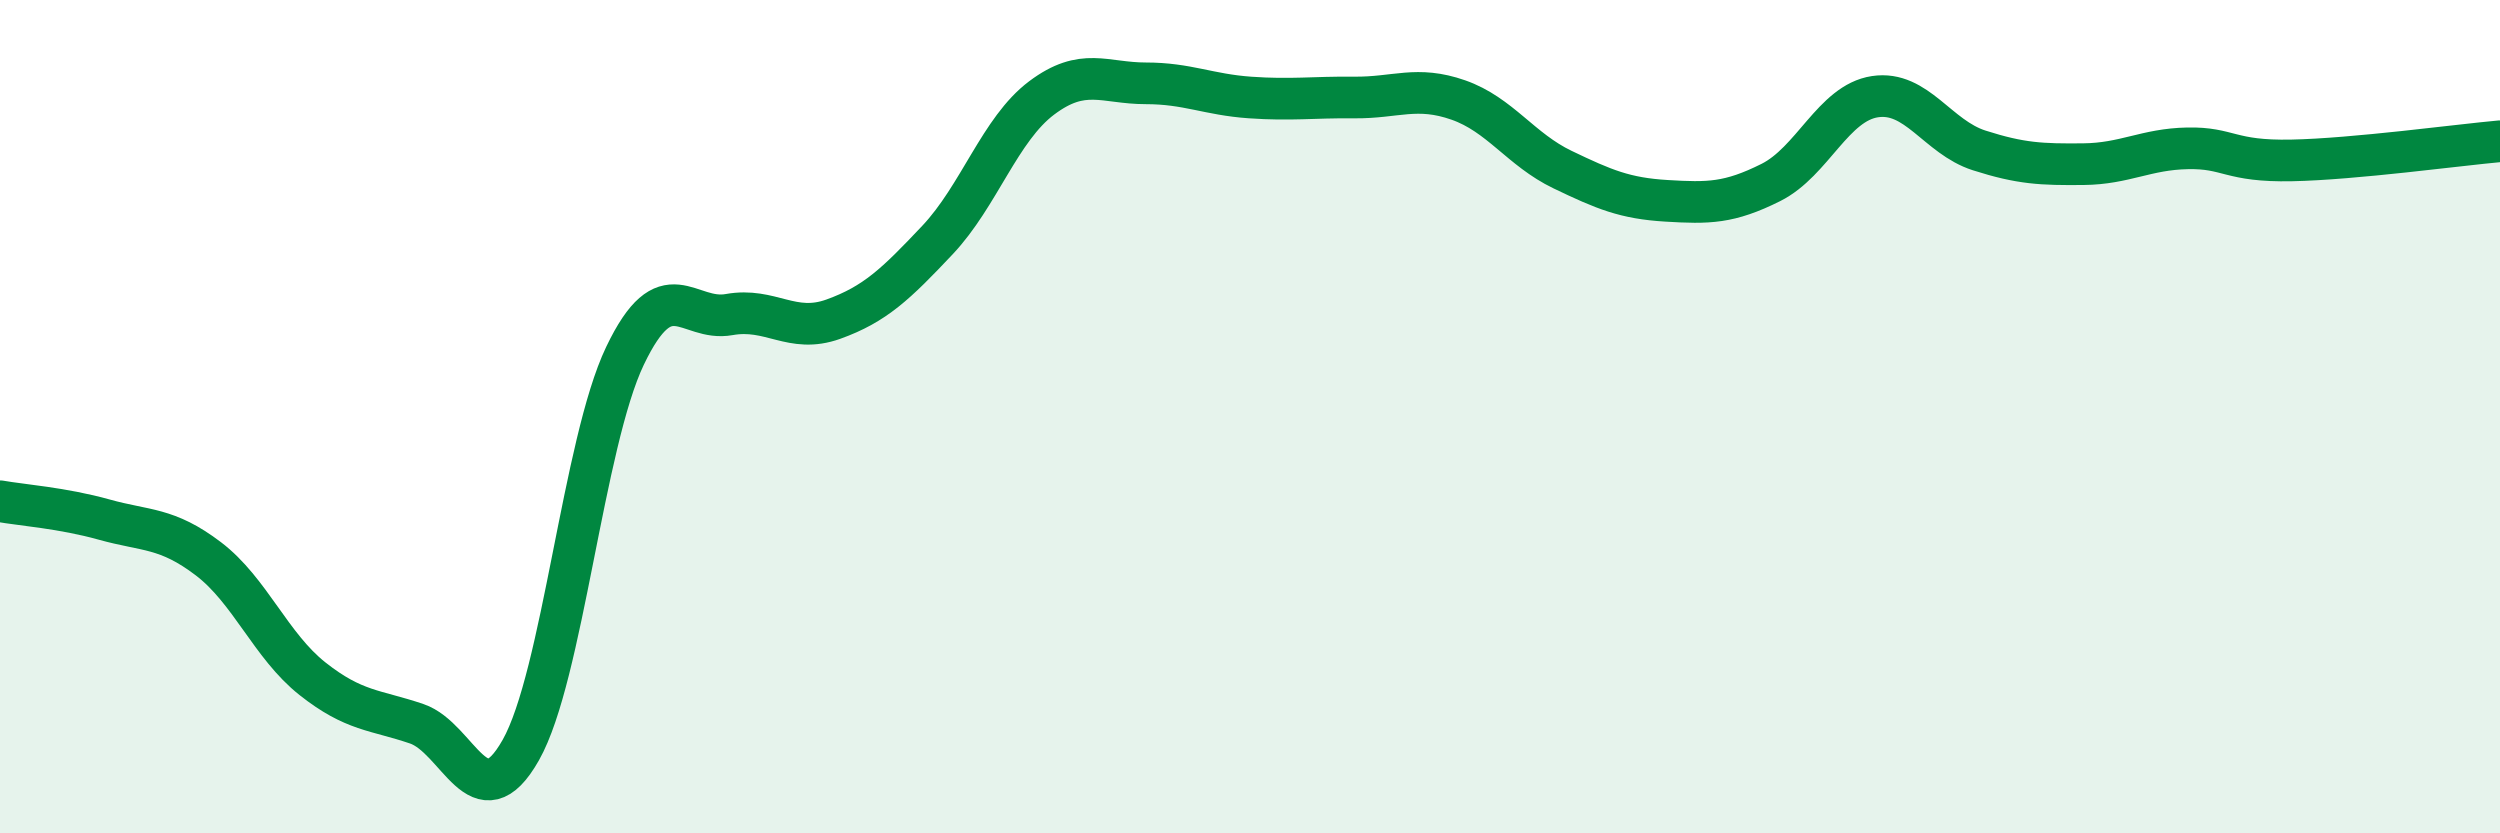 
    <svg width="60" height="20" viewBox="0 0 60 20" xmlns="http://www.w3.org/2000/svg">
      <path
        d="M 0,12.03 C 0.5,12.12 1.5,12.19 2.5,12.47 C 3.5,12.75 4,12.65 5,13.41 C 6,14.17 6.5,15.5 7.5,16.29 C 8.5,17.08 9,17.03 10,17.37 C 11,17.71 11.5,19.77 12.5,18 C 13.5,16.23 14,10.63 15,8.54 C 16,6.45 16.5,7.73 17.5,7.55 C 18.5,7.37 19,8.02 20,7.66 C 21,7.3 21.5,6.82 22.5,5.76 C 23.5,4.7 24,3.1 25,2.35 C 26,1.6 26.5,2 27.5,2 C 28.5,2 29,2.27 30,2.34 C 31,2.41 31.5,2.33 32.5,2.34 C 33.5,2.35 34,2.05 35,2.4 C 36,2.75 36.5,3.59 37.5,4.07 C 38.5,4.55 39,4.76 40,4.82 C 41,4.88 41.5,4.88 42.5,4.38 C 43.5,3.88 44,2.47 45,2.32 C 46,2.17 46.5,3.29 47.5,3.61 C 48.5,3.93 49,3.95 50,3.94 C 51,3.93 51.5,3.58 52.5,3.56 C 53.5,3.54 53.5,3.88 55,3.85 C 56.5,3.82 59,3.48 60,3.39L60 20L0 20Z"
        fill="#008740"
        opacity="0.1"
        stroke-linecap="round"
        stroke-linejoin="round"
      />
      <path
        d="M 0,12.03 C 0.5,12.12 1.5,12.19 2.5,12.47 C 3.5,12.75 4,12.65 5,13.41 C 6,14.17 6.5,15.5 7.5,16.29 C 8.5,17.08 9,17.03 10,17.37 C 11,17.71 11.5,19.77 12.5,18 C 13.5,16.23 14,10.63 15,8.54 C 16,6.45 16.5,7.73 17.5,7.55 C 18.5,7.37 19,8.02 20,7.66 C 21,7.3 21.5,6.82 22.5,5.76 C 23.5,4.7 24,3.1 25,2.35 C 26,1.6 26.5,2 27.5,2 C 28.5,2 29,2.27 30,2.34 C 31,2.41 31.5,2.33 32.5,2.34 C 33.5,2.35 34,2.05 35,2.4 C 36,2.75 36.5,3.59 37.5,4.07 C 38.5,4.55 39,4.76 40,4.82 C 41,4.88 41.5,4.88 42.5,4.38 C 43.5,3.88 44,2.47 45,2.32 C 46,2.17 46.5,3.29 47.5,3.61 C 48.5,3.93 49,3.95 50,3.94 C 51,3.93 51.5,3.58 52.5,3.56 C 53.5,3.54 53.5,3.88 55,3.85 C 56.5,3.82 59,3.48 60,3.39"
        stroke="#008740"
        stroke-width="1"
        fill="none"
        stroke-linecap="round"
        stroke-linejoin="round"
      />
    </svg>
  